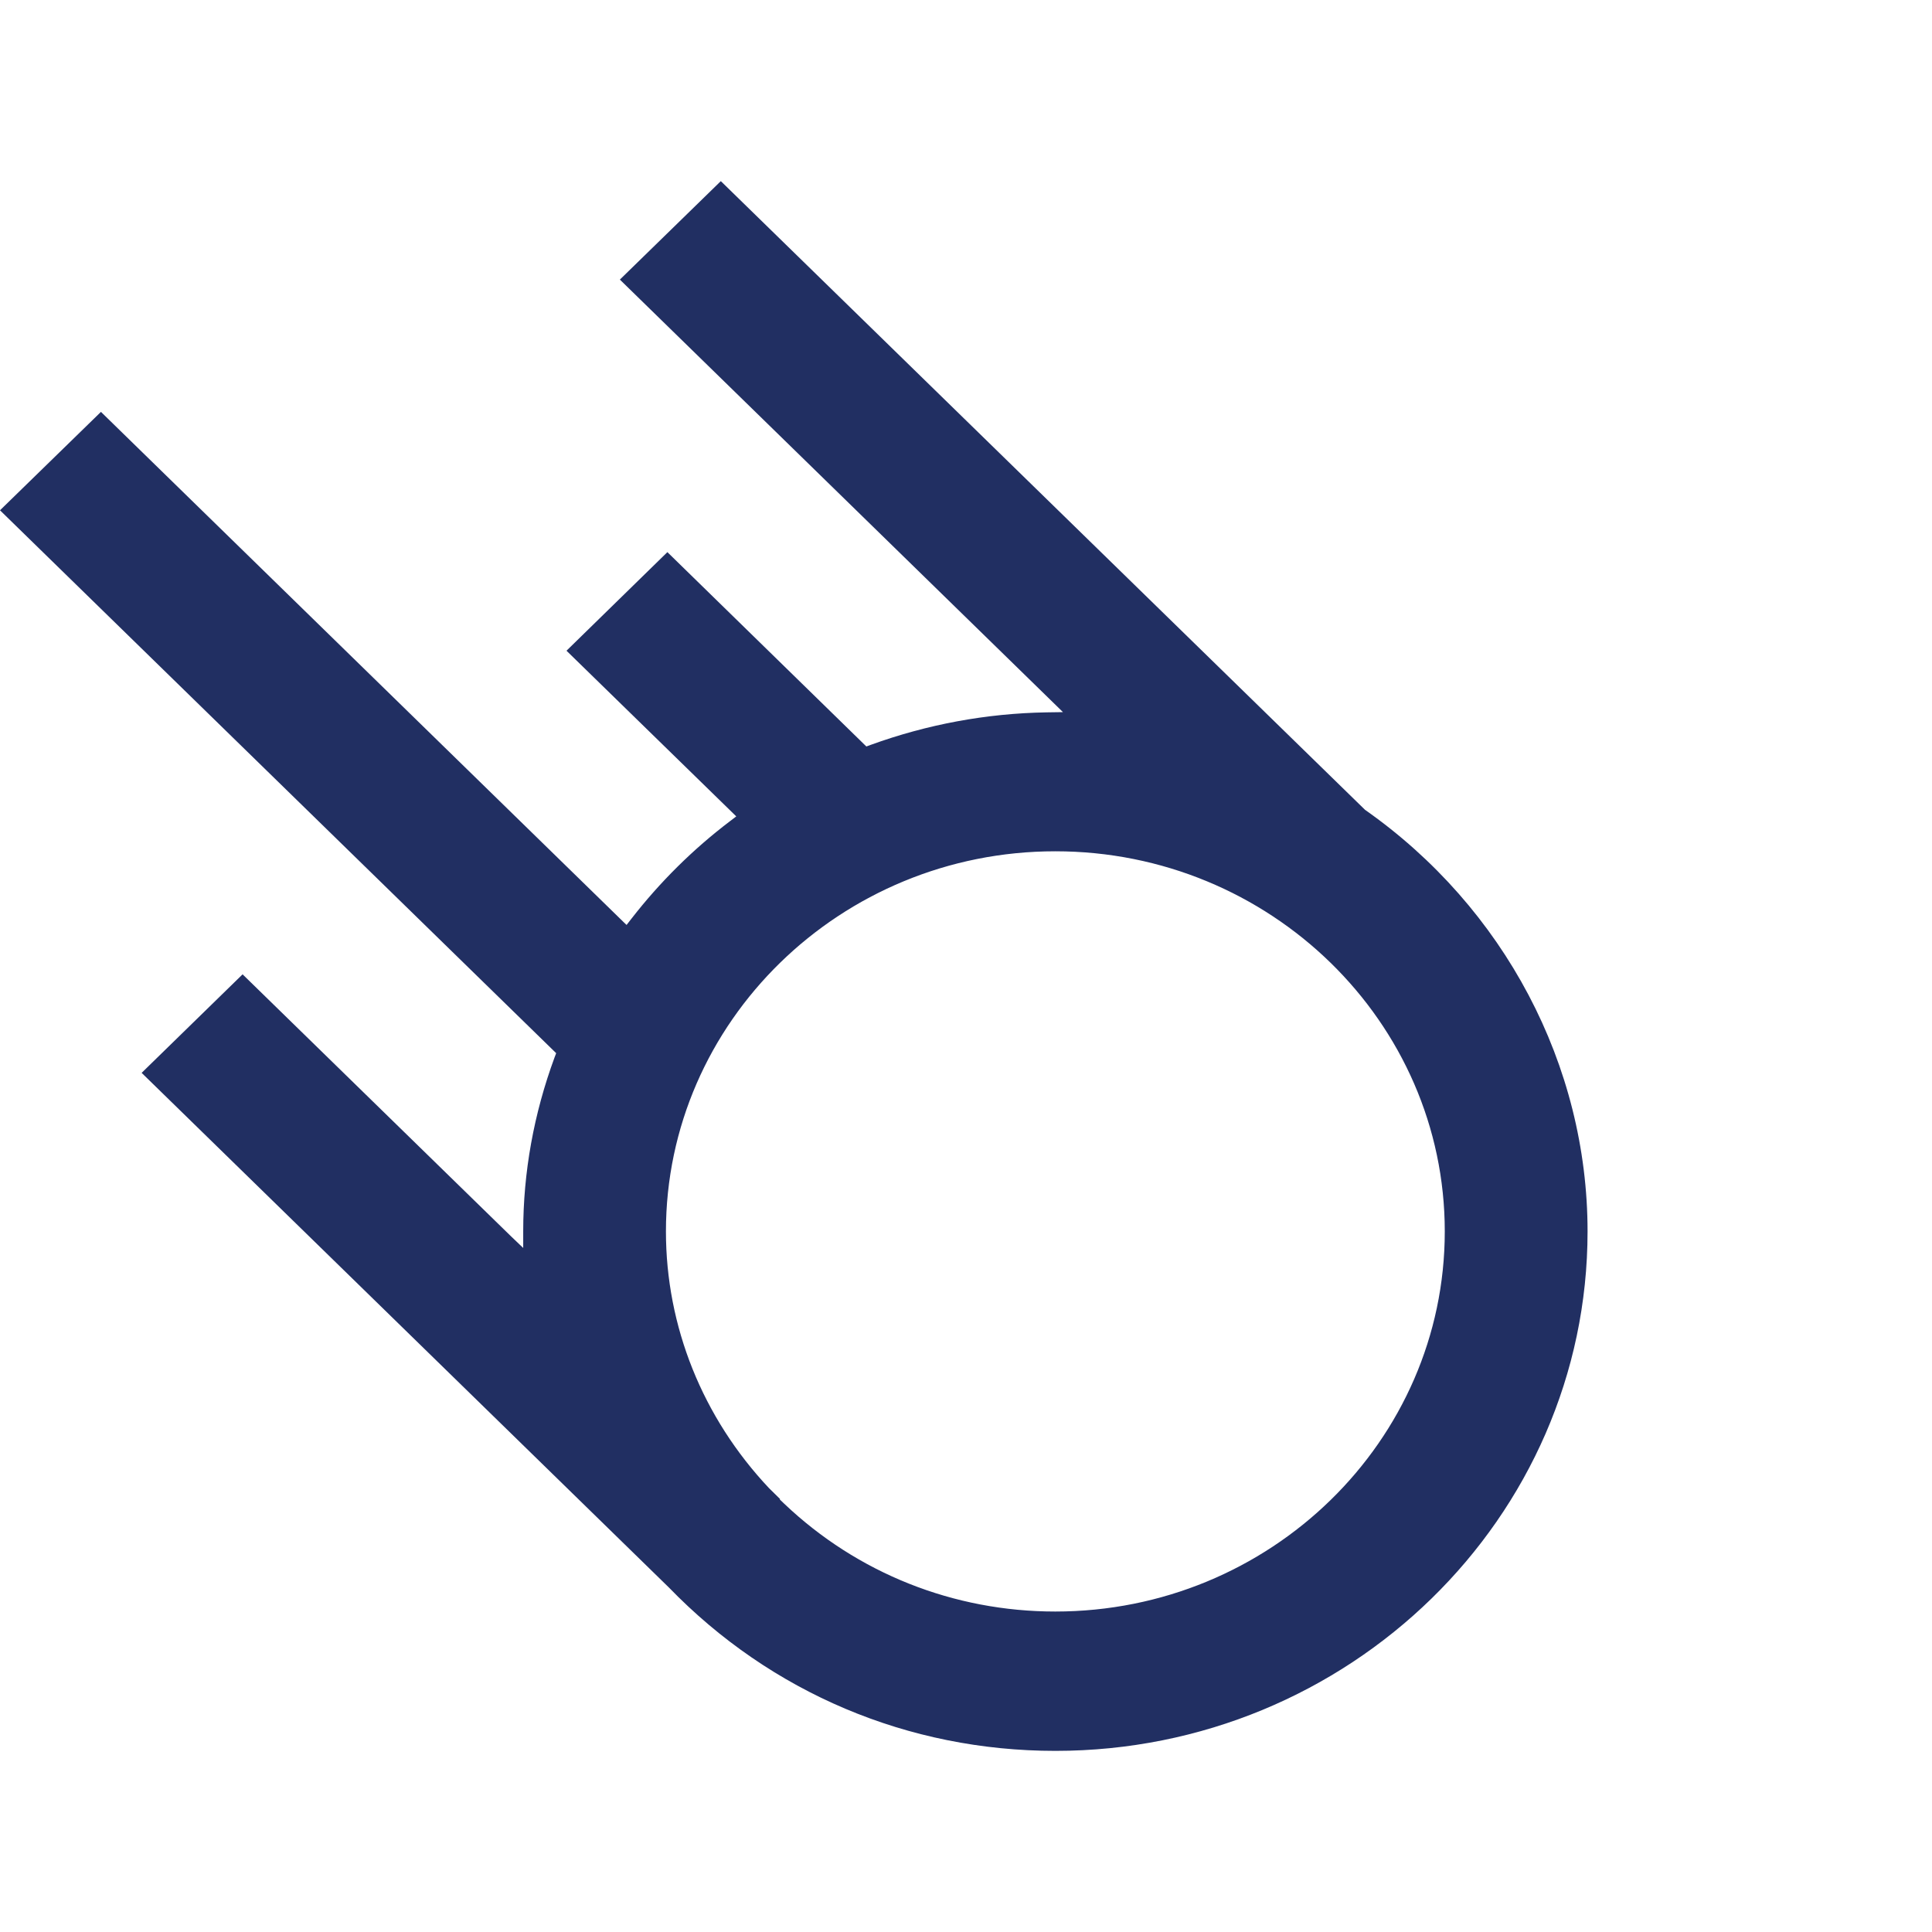 <?xml version="1.0" encoding="UTF-8"?> <svg xmlns="http://www.w3.org/2000/svg" width="32" height="32" viewBox="0 0 32 32" fill="none"><path d="M22.609 13.413L11.939 3L10.267 4.631L17.606 11.795L17.33 11.799C16.339 11.816 15.359 11.997 14.42 12.338L14.35 12.364L14.323 12.338L11.054 9.145L9.383 10.778L12.195 13.522L12.09 13.602C11.481 14.064 10.932 14.607 10.459 15.216L10.378 15.32L10.33 15.274L1.672 6.822L0 8.452L9.212 17.444L9.186 17.512C8.841 18.448 8.666 19.418 8.666 20.396V20.67L8.467 20.48L4.018 16.138L2.346 17.77L11.078 26.293C12.77 28.039 15.042 29 17.48 29C22.341 29 26.295 25.14 26.295 20.396C26.295 17.644 24.917 15.033 22.609 13.413ZM17.479 26.692C15.795 26.692 14.201 26.058 12.989 24.906L12.915 24.835L12.92 24.828L12.737 24.648C11.635 23.478 11.03 21.969 11.03 20.396C11.03 16.925 13.923 14.1 17.479 14.1C21.036 14.1 23.93 16.925 23.93 20.396C23.93 23.868 21.036 26.692 17.479 26.692Z" fill="#212F62"></path></svg> 